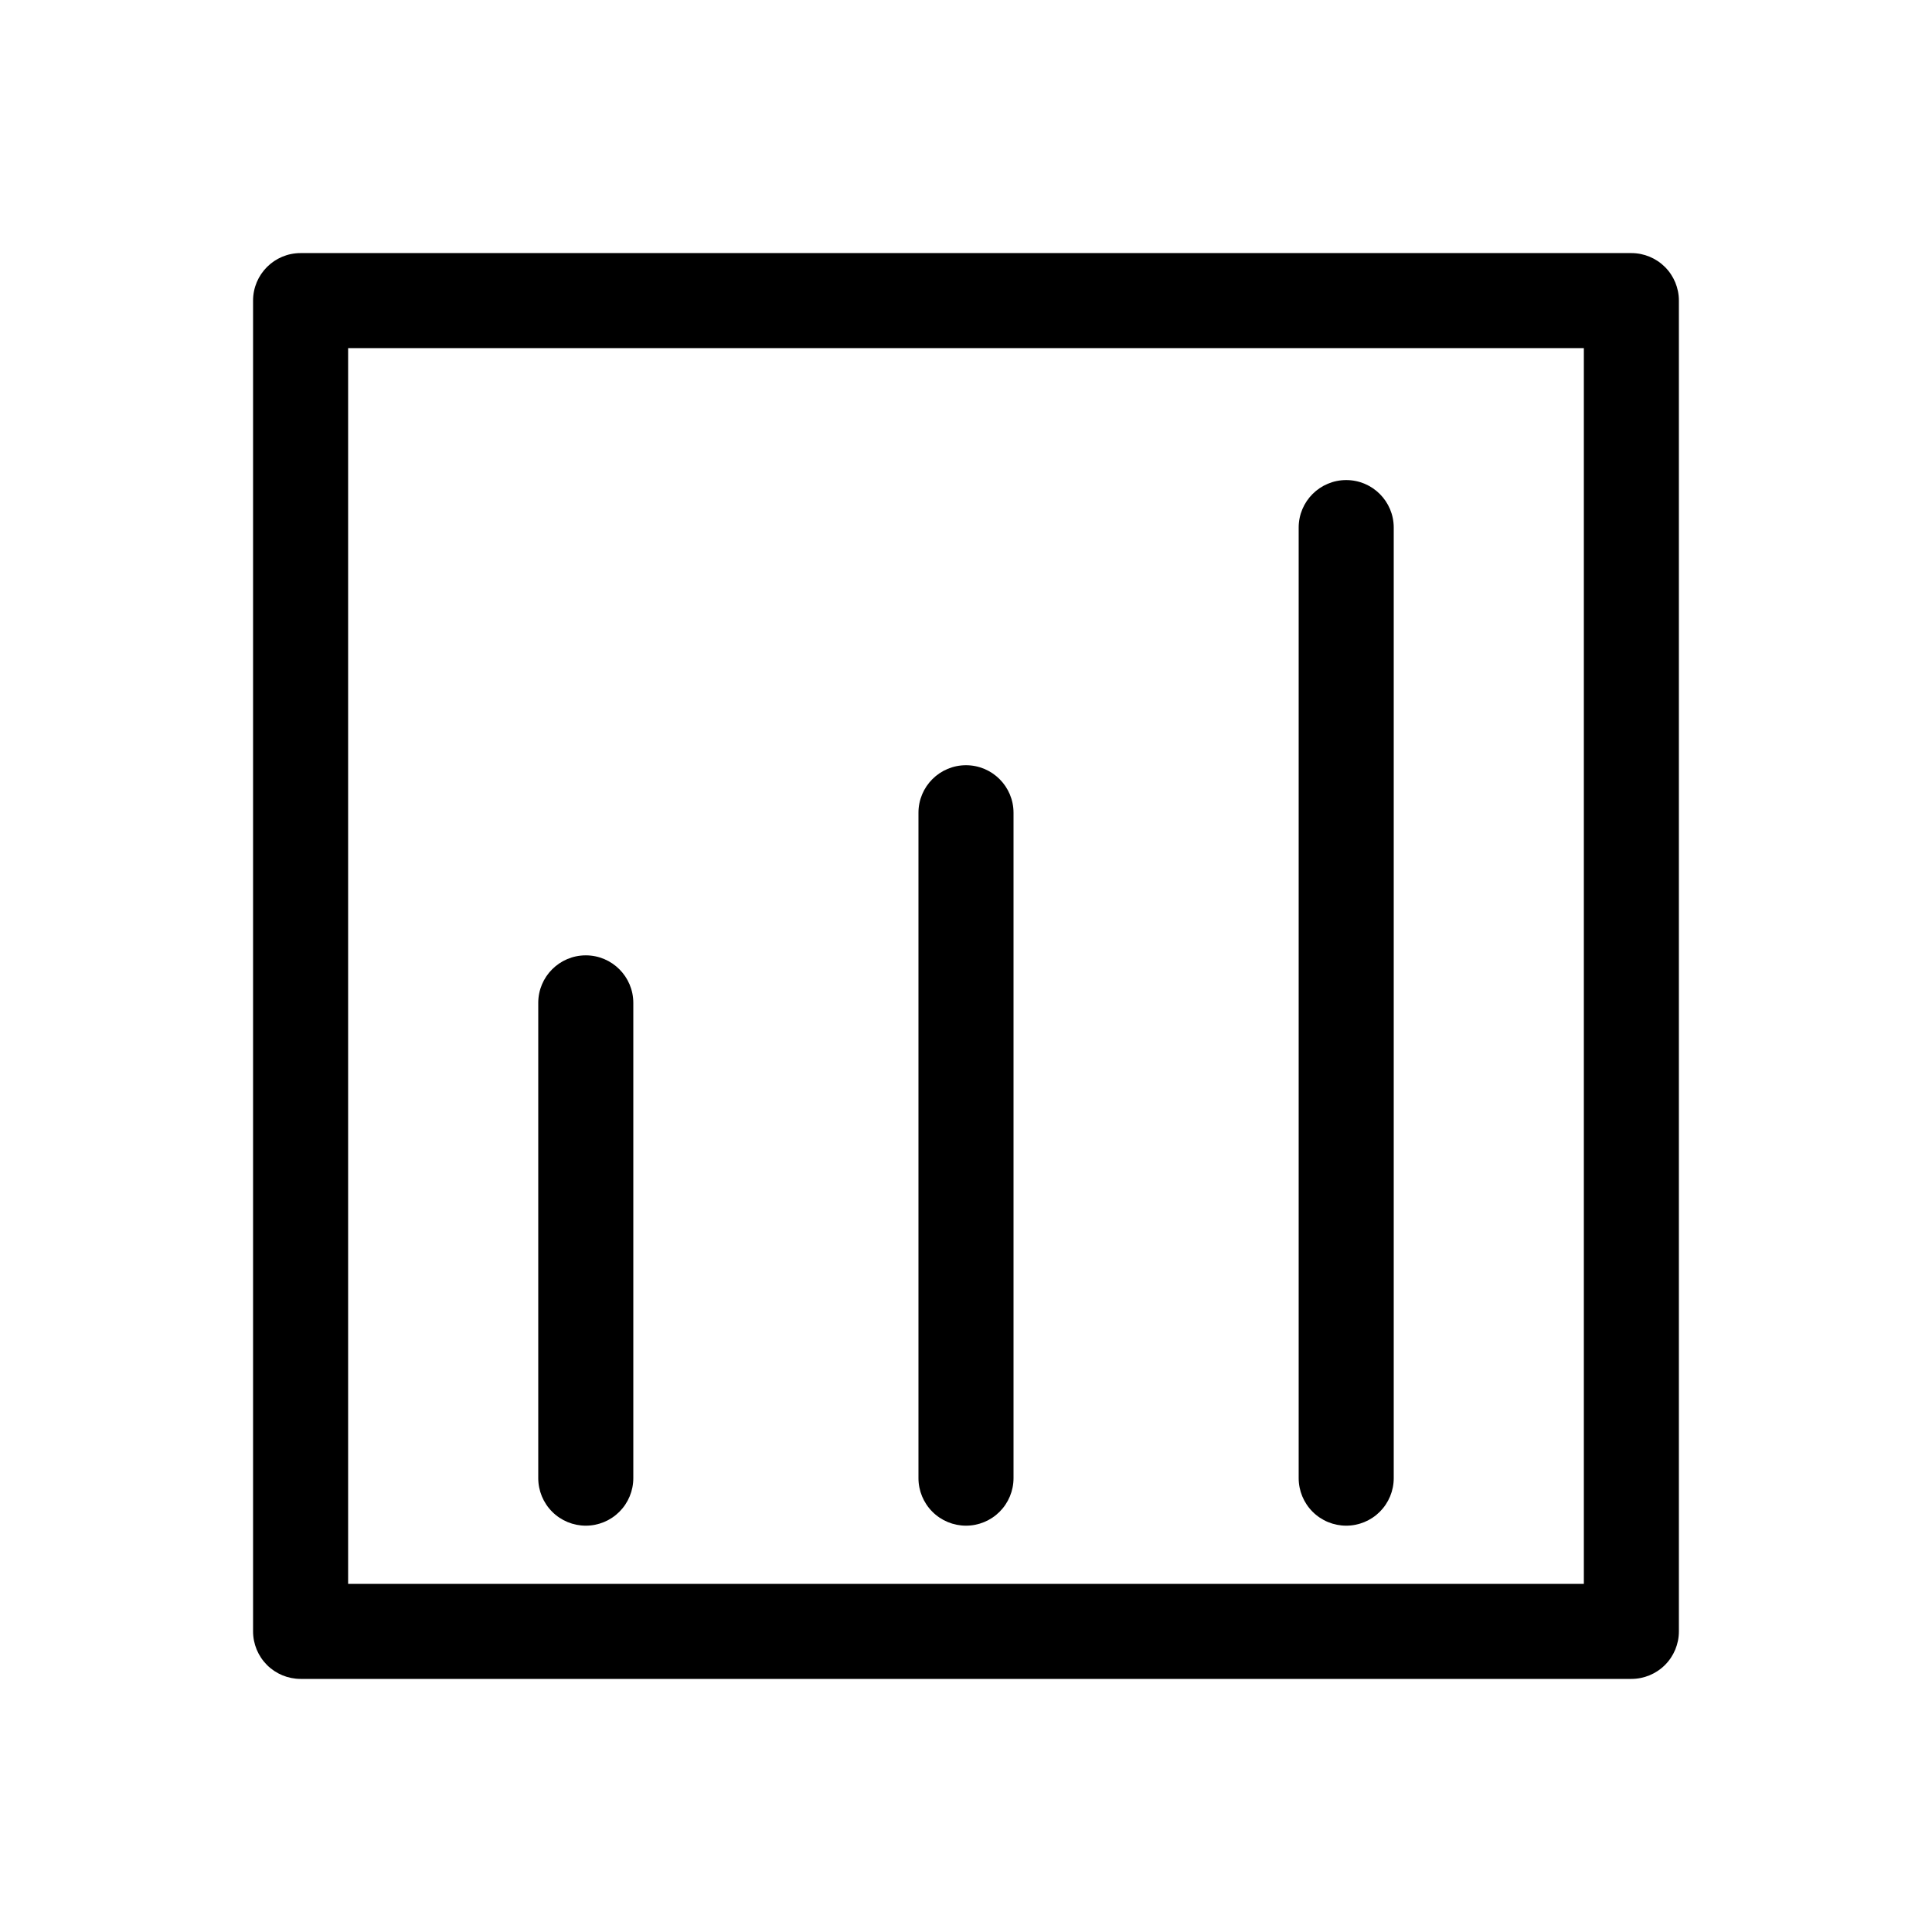 <?xml version="1.0" encoding="UTF-8"?>
<!-- The Best Svg Icon site in the world: iconSvg.co, Visit us! https://iconsvg.co -->
<svg fill="#000000" width="800px" height="800px" version="1.1" viewBox="144 144 512 512" xmlns="http://www.w3.org/2000/svg">
 <g>
  <path d="m576.33 211.07h-352.67c-6.953 0-12.594 5.641-12.594 12.594v352.67c0 3.34 1.328 6.543 3.688 8.906 2.363 2.363 5.566 3.688 8.906 3.688h352.67c3.34 0 6.543-1.324 8.906-3.688s3.688-5.566 3.688-8.906v-352.67c0-3.34-1.324-6.543-3.688-8.906-2.363-2.359-5.566-3.688-8.906-3.688zm-12.594 352.67h-327.48v-327.48h327.48z"/>
  <path d="m299.24 548.32c3.34 0 6.543-1.328 8.906-3.688 2.359-2.363 3.688-5.566 3.688-8.906v-125.95c0-6.957-5.641-12.598-12.594-12.598-6.957 0-12.598 5.641-12.598 12.598v125.95c0 3.34 1.328 6.543 3.691 8.906 2.359 2.359 5.562 3.688 8.906 3.688z"/>
  <path d="m400 548.32c3.34 0 6.543-1.328 8.906-3.688 2.359-2.363 3.688-5.566 3.688-8.906v-176.34c0-6.957-5.641-12.594-12.594-12.594-6.957 0-12.598 5.637-12.598 12.594v176.34c0 3.34 1.328 6.543 3.691 8.906 2.359 2.359 5.562 3.688 8.906 3.688z"/>
  <path d="m500.76 548.32c3.34 0 6.543-1.328 8.906-3.688 2.359-2.363 3.688-5.566 3.688-8.906v-251.91c0-6.957-5.641-12.594-12.594-12.594-6.957 0-12.598 5.637-12.598 12.594v251.91c0 3.34 1.328 6.543 3.691 8.906 2.359 2.359 5.566 3.688 8.906 3.688z"/>
 </g>
</svg>